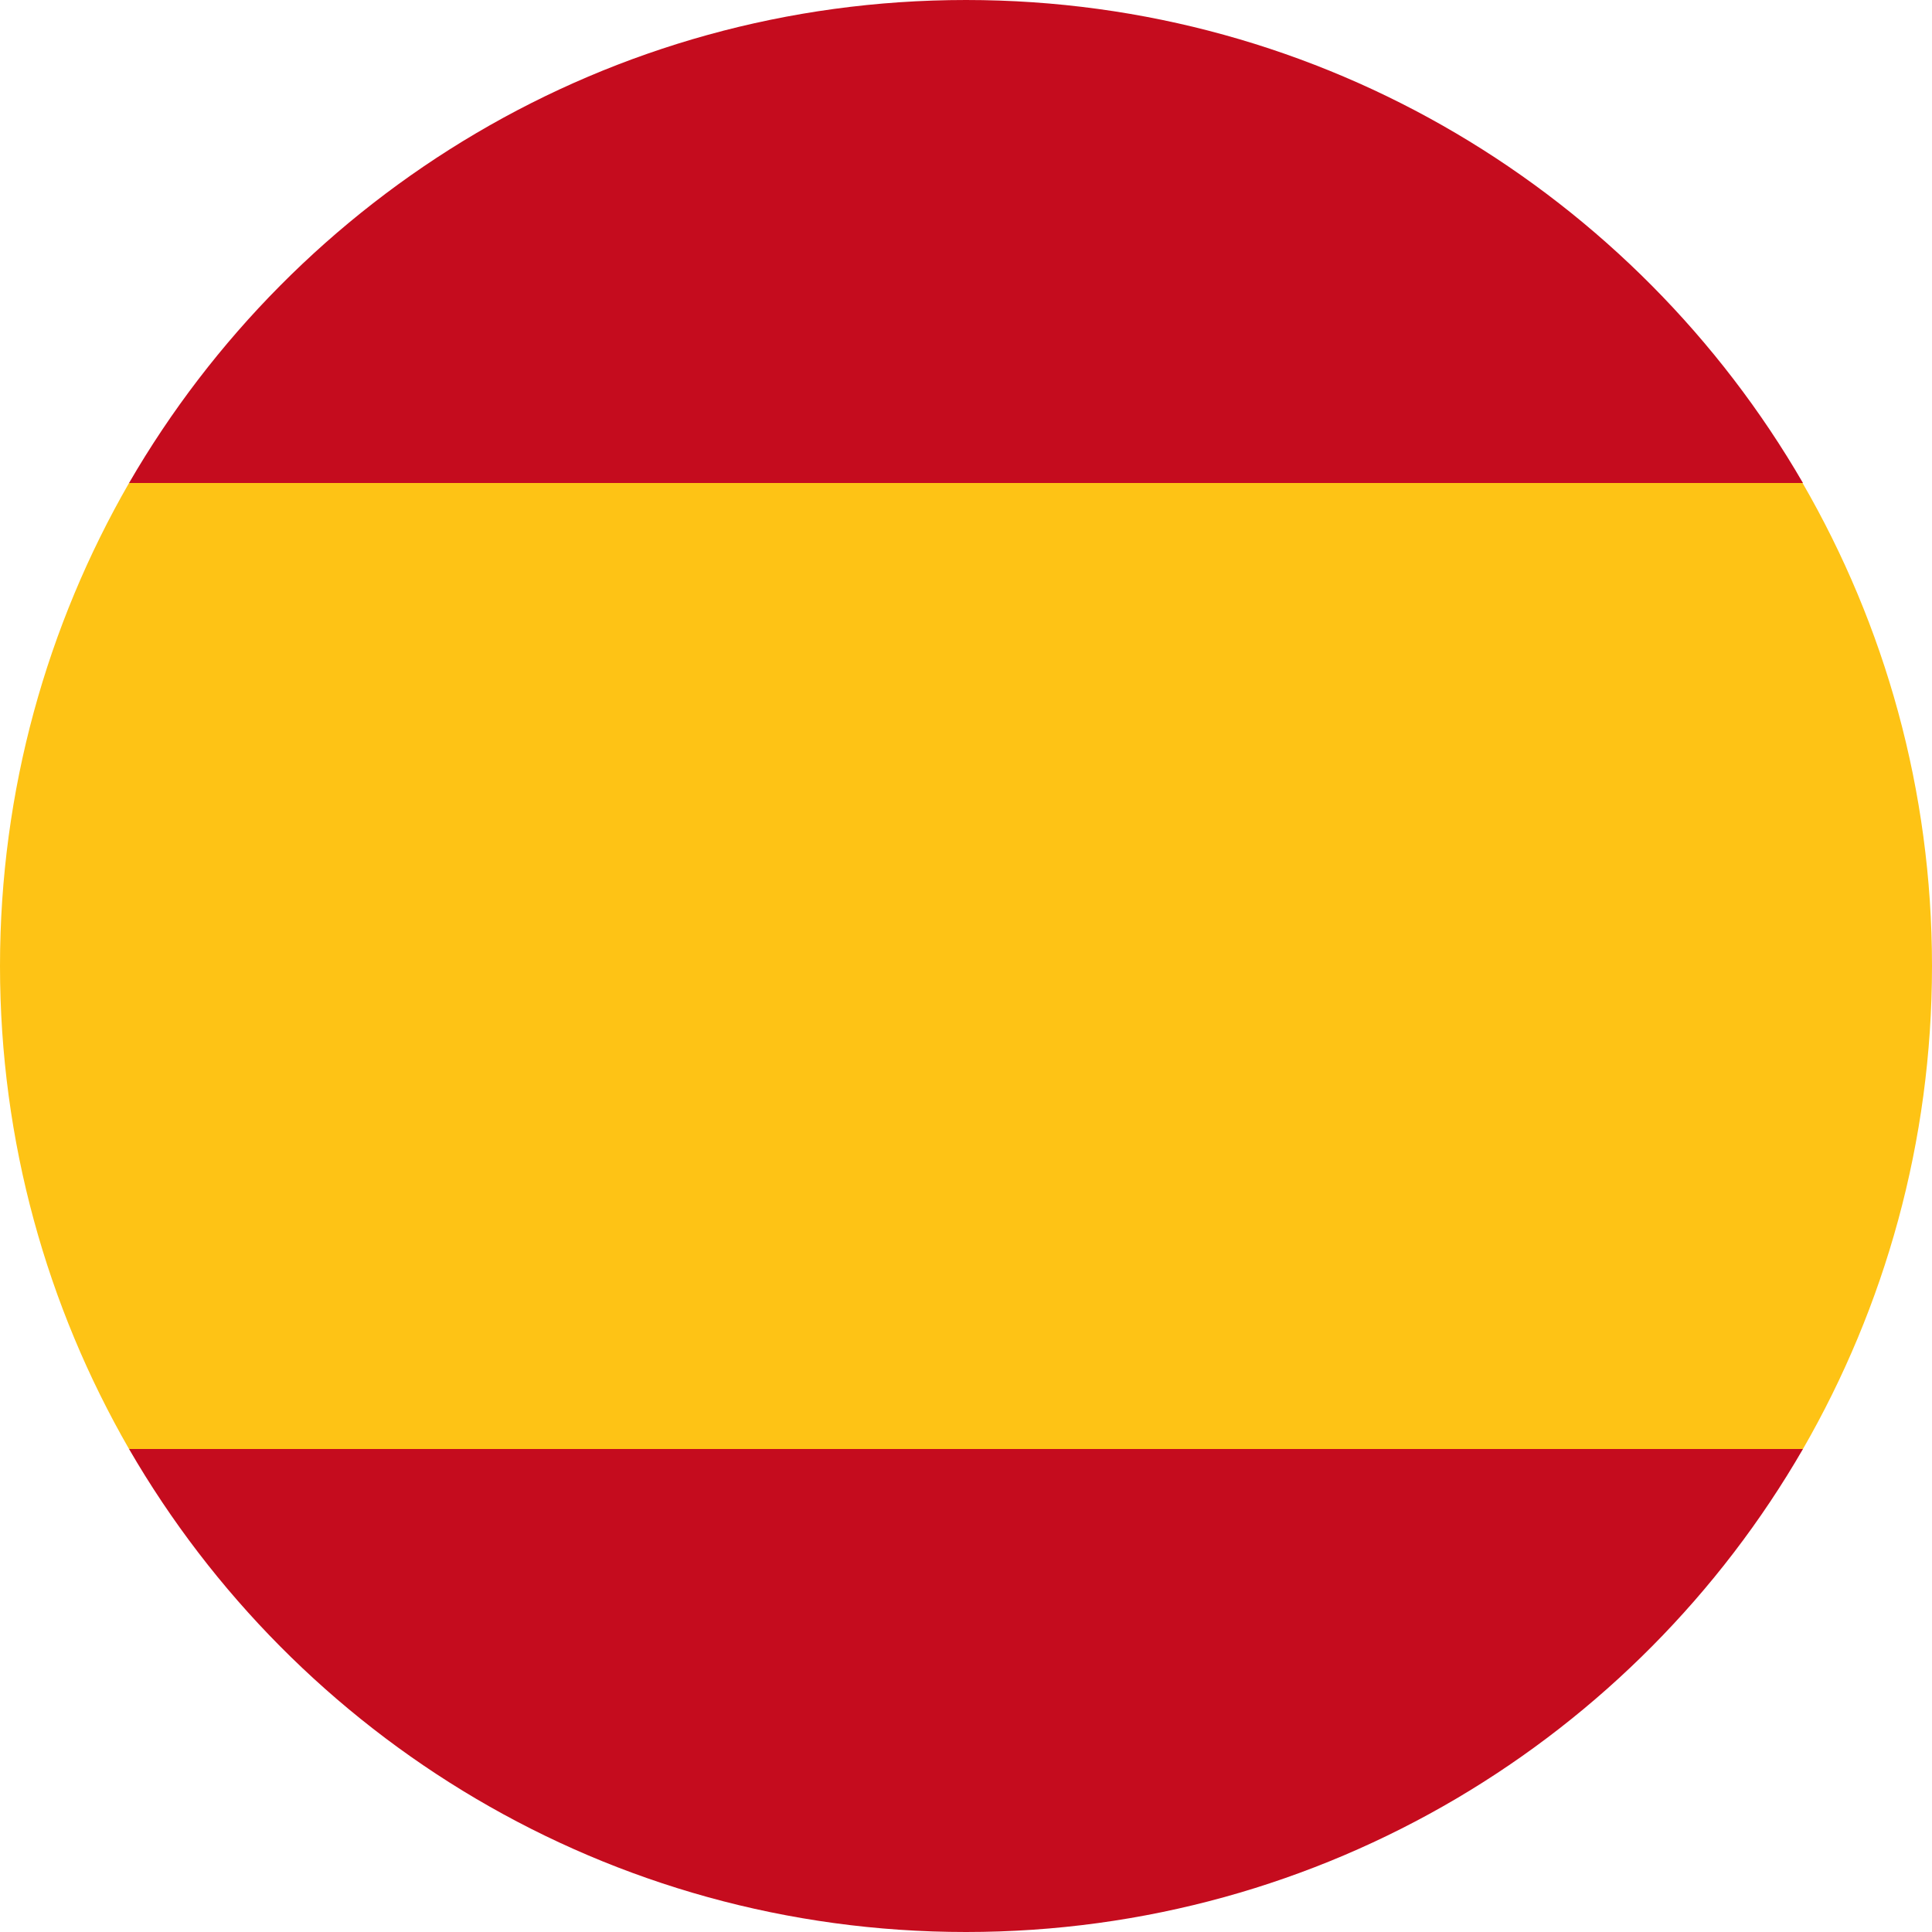 <svg width="24" height="24" viewBox="0 0 24 24" fill="none" xmlns="http://www.w3.org/2000/svg">
<g clip-path="url(#clip0_1298_5292)">
<path d="M22.397 6H1.603C3.68 2.414 7.556 0 12 0C16.444 0 20.32 2.414 22.397 6Z" fill="#C50C1E"/>
<path d="M22.397 18C20.325 21.586 16.444 24 12 24C7.556 24 3.68 21.586 1.603 18H22.397Z" fill="#C50C1E"/>
<path d="M24 12C24 14.184 23.414 16.233 22.397 18H1.603C0.586 16.233 0 14.184 0 12C0 9.816 0.586 7.767 1.603 6H22.392C23.414 7.767 24 9.816 24 12Z" fill="#FEC315"/>
</g>
<defs>
<clipPath id="clip0_1298_5292">
<rect width="24" height="24" fill="white"/>
</clipPath>
</defs>
</svg>
